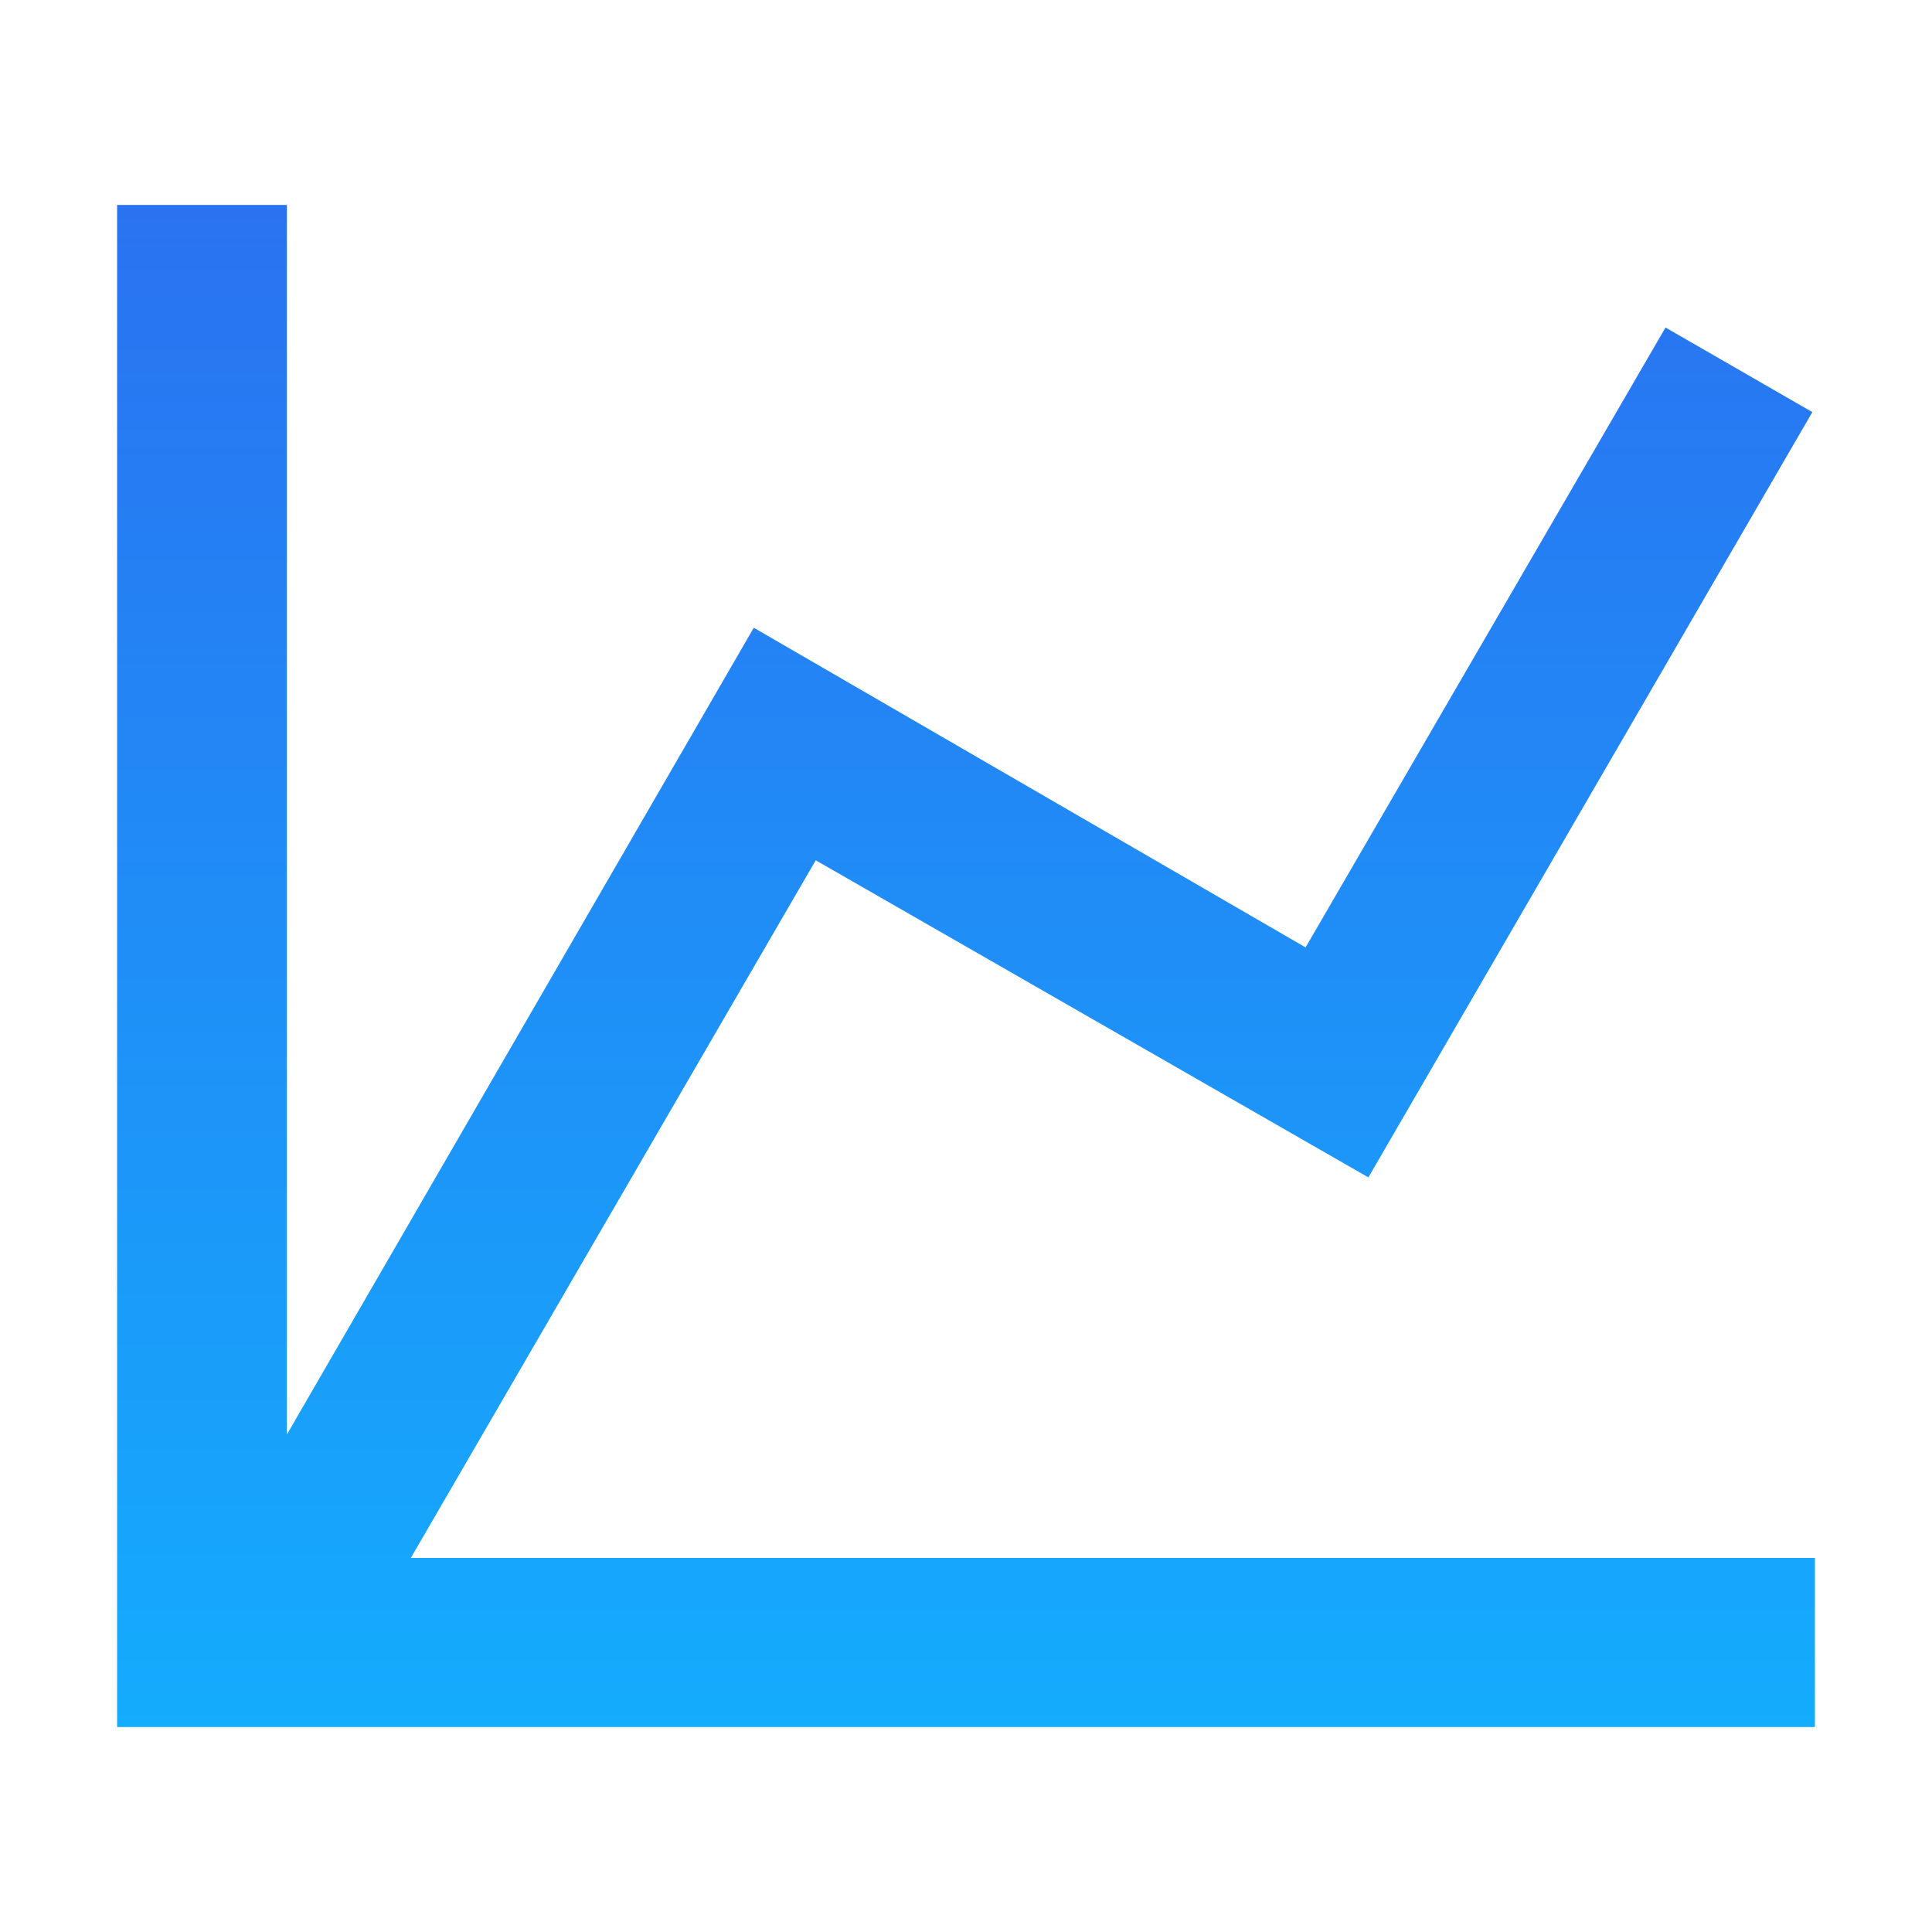 <svg width="59" height="59" viewBox="0 0 59 59" fill="none" xmlns="http://www.w3.org/2000/svg">
<path d="M39.87 28.932L50.862 10.002L55.346 12.585L41.788 35.956L24.911 26.272L12.546 47.577H55.424V52.742H3.576V6.258H8.761V43.807L23.019 19.17L39.87 28.932Z" fill="url(#paint0_linear_86_23)"/>
<defs>
<linearGradient id="paint0_linear_86_23" x1="29.5" y1="6.258" x2="29.5" y2="52.742" gradientUnits="userSpaceOnUse">
<stop stop-color="#2A72F1"/>
<stop offset="1" stop-color="#14ACFD"/>
</linearGradient>
</defs>
</svg>
